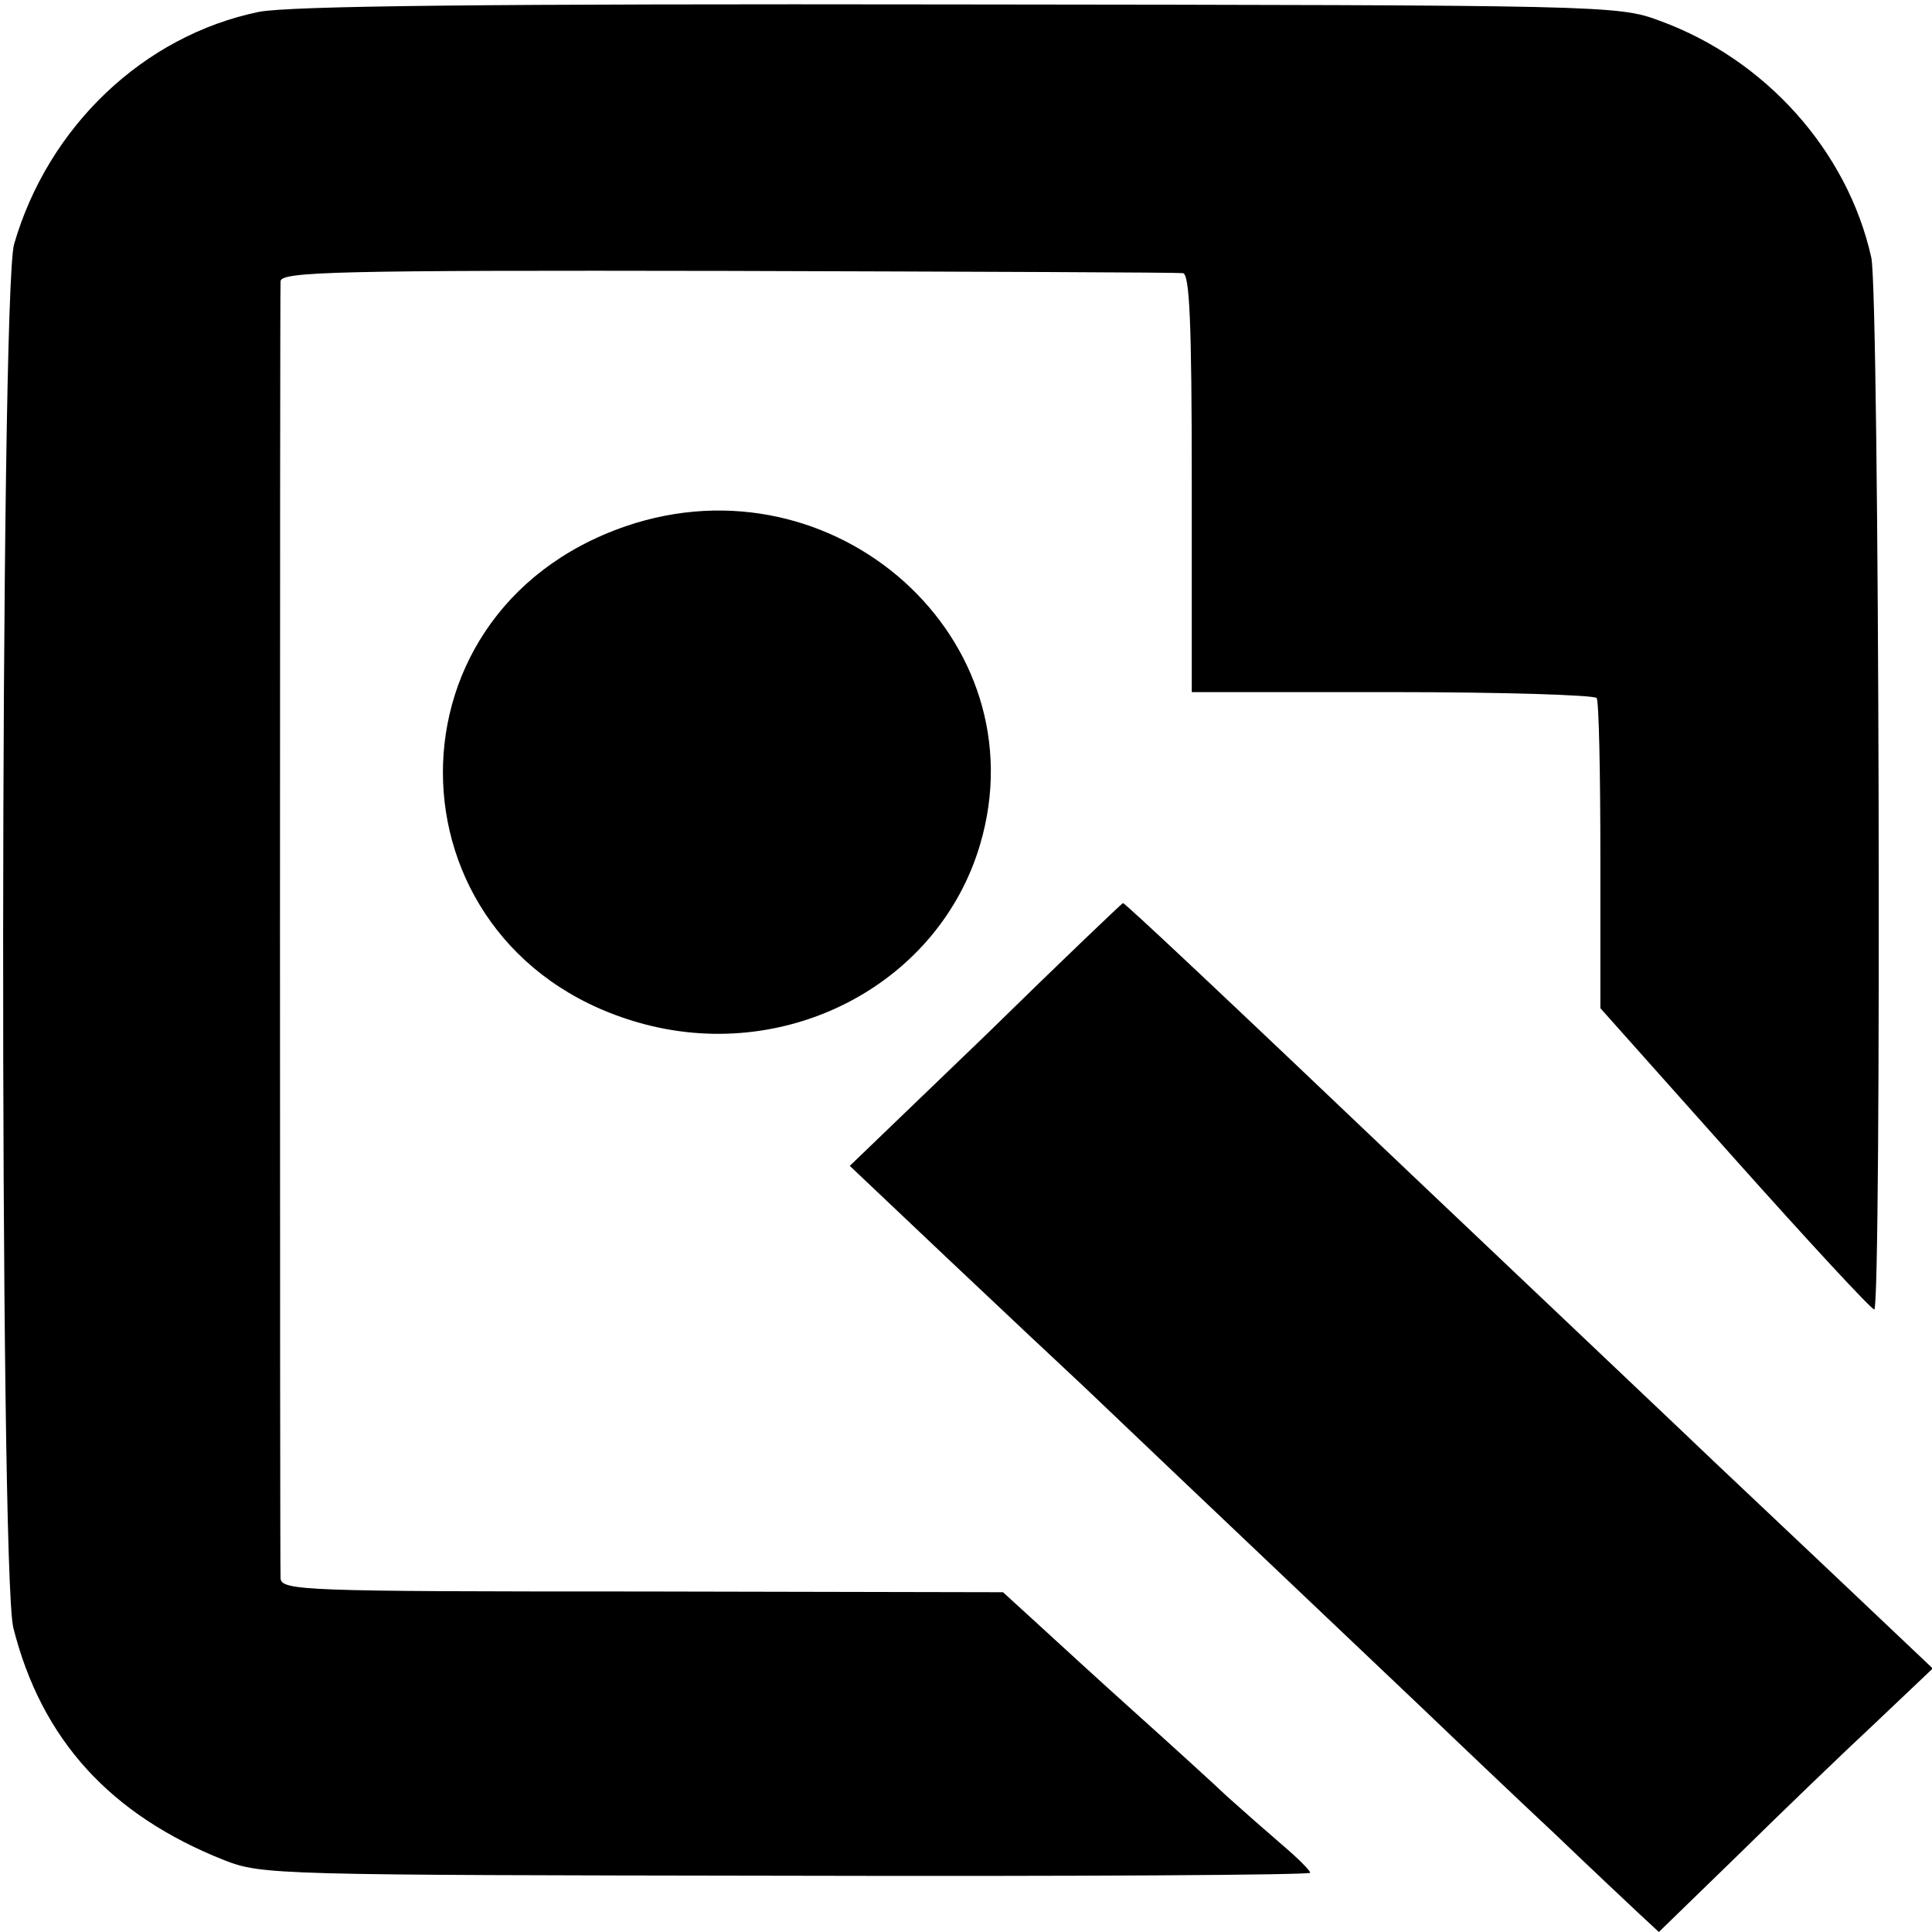 <?xml version="1.0" standalone="no"?>
<!DOCTYPE svg PUBLIC "-//W3C//DTD SVG 20010904//EN"
 "http://www.w3.org/TR/2001/REC-SVG-20010904/DTD/svg10.dtd">
<svg version="1.0" xmlns="http://www.w3.org/2000/svg"
 width="261pt" height="261pt" viewBox="0 0 261 261"
 preserveAspectRatio="xMidYMid meet">
<g transform="translate(0,261) scale(0.1,-0.1)"
fill="#000000" stroke="none">
<path d="M350 2594 c-156 -32 -285 -155 -331 -314 -19 -69 -20 -1793 -1 -1869
38 -151 131 -253 285 -314 51 -20 70 -20 760 -21 389 -1 707 1 707 4 0 3 -17
20 -37 37 -21 18 -54 47 -74 65 -19 18 -75 69 -124 113 -49 44 -109 99 -134
122 l-46 42 -487 1 c-458 0 -488 1 -489 18 -1 22 -1 1732 0 1752 1 13 74 15
604 14 331 -1 608 -2 615 -3 9 -1 12 -65 12 -284 l0 -282 271 0 c149 0 273 -4
276 -8 3 -5 5 -101 5 -214 l0 -205 181 -203 c100 -112 185 -204 189 -204 10
-1 7 1373 -4 1421 -32 144 -143 268 -286 320 -56 21 -73 21 -946 22 -642 1
-904 -2 -946 -10z"/>
<path d="M845 1899 c-342 -118 -324 -581 27 -673 196 -51 397 57 452 243 82
277 -196 527 -479 430z"/>
<path d="M1332 1212 l-184 -177 132 -125 c73 -69 156 -147 184 -173 45 -43
149 -142 461 -438 49 -47 128 -122 175 -166 47 -45 98 -93 113 -107 l28 -26
107 104 c59 58 142 138 185 178 l78 74 -133 126 c-73 69 -147 139 -163 154
-26 25 -157 149 -410 389 -251 239 -385 365 -388 365 -1 0 -85 -80 -185 -178z"/>
</g>
</svg>
